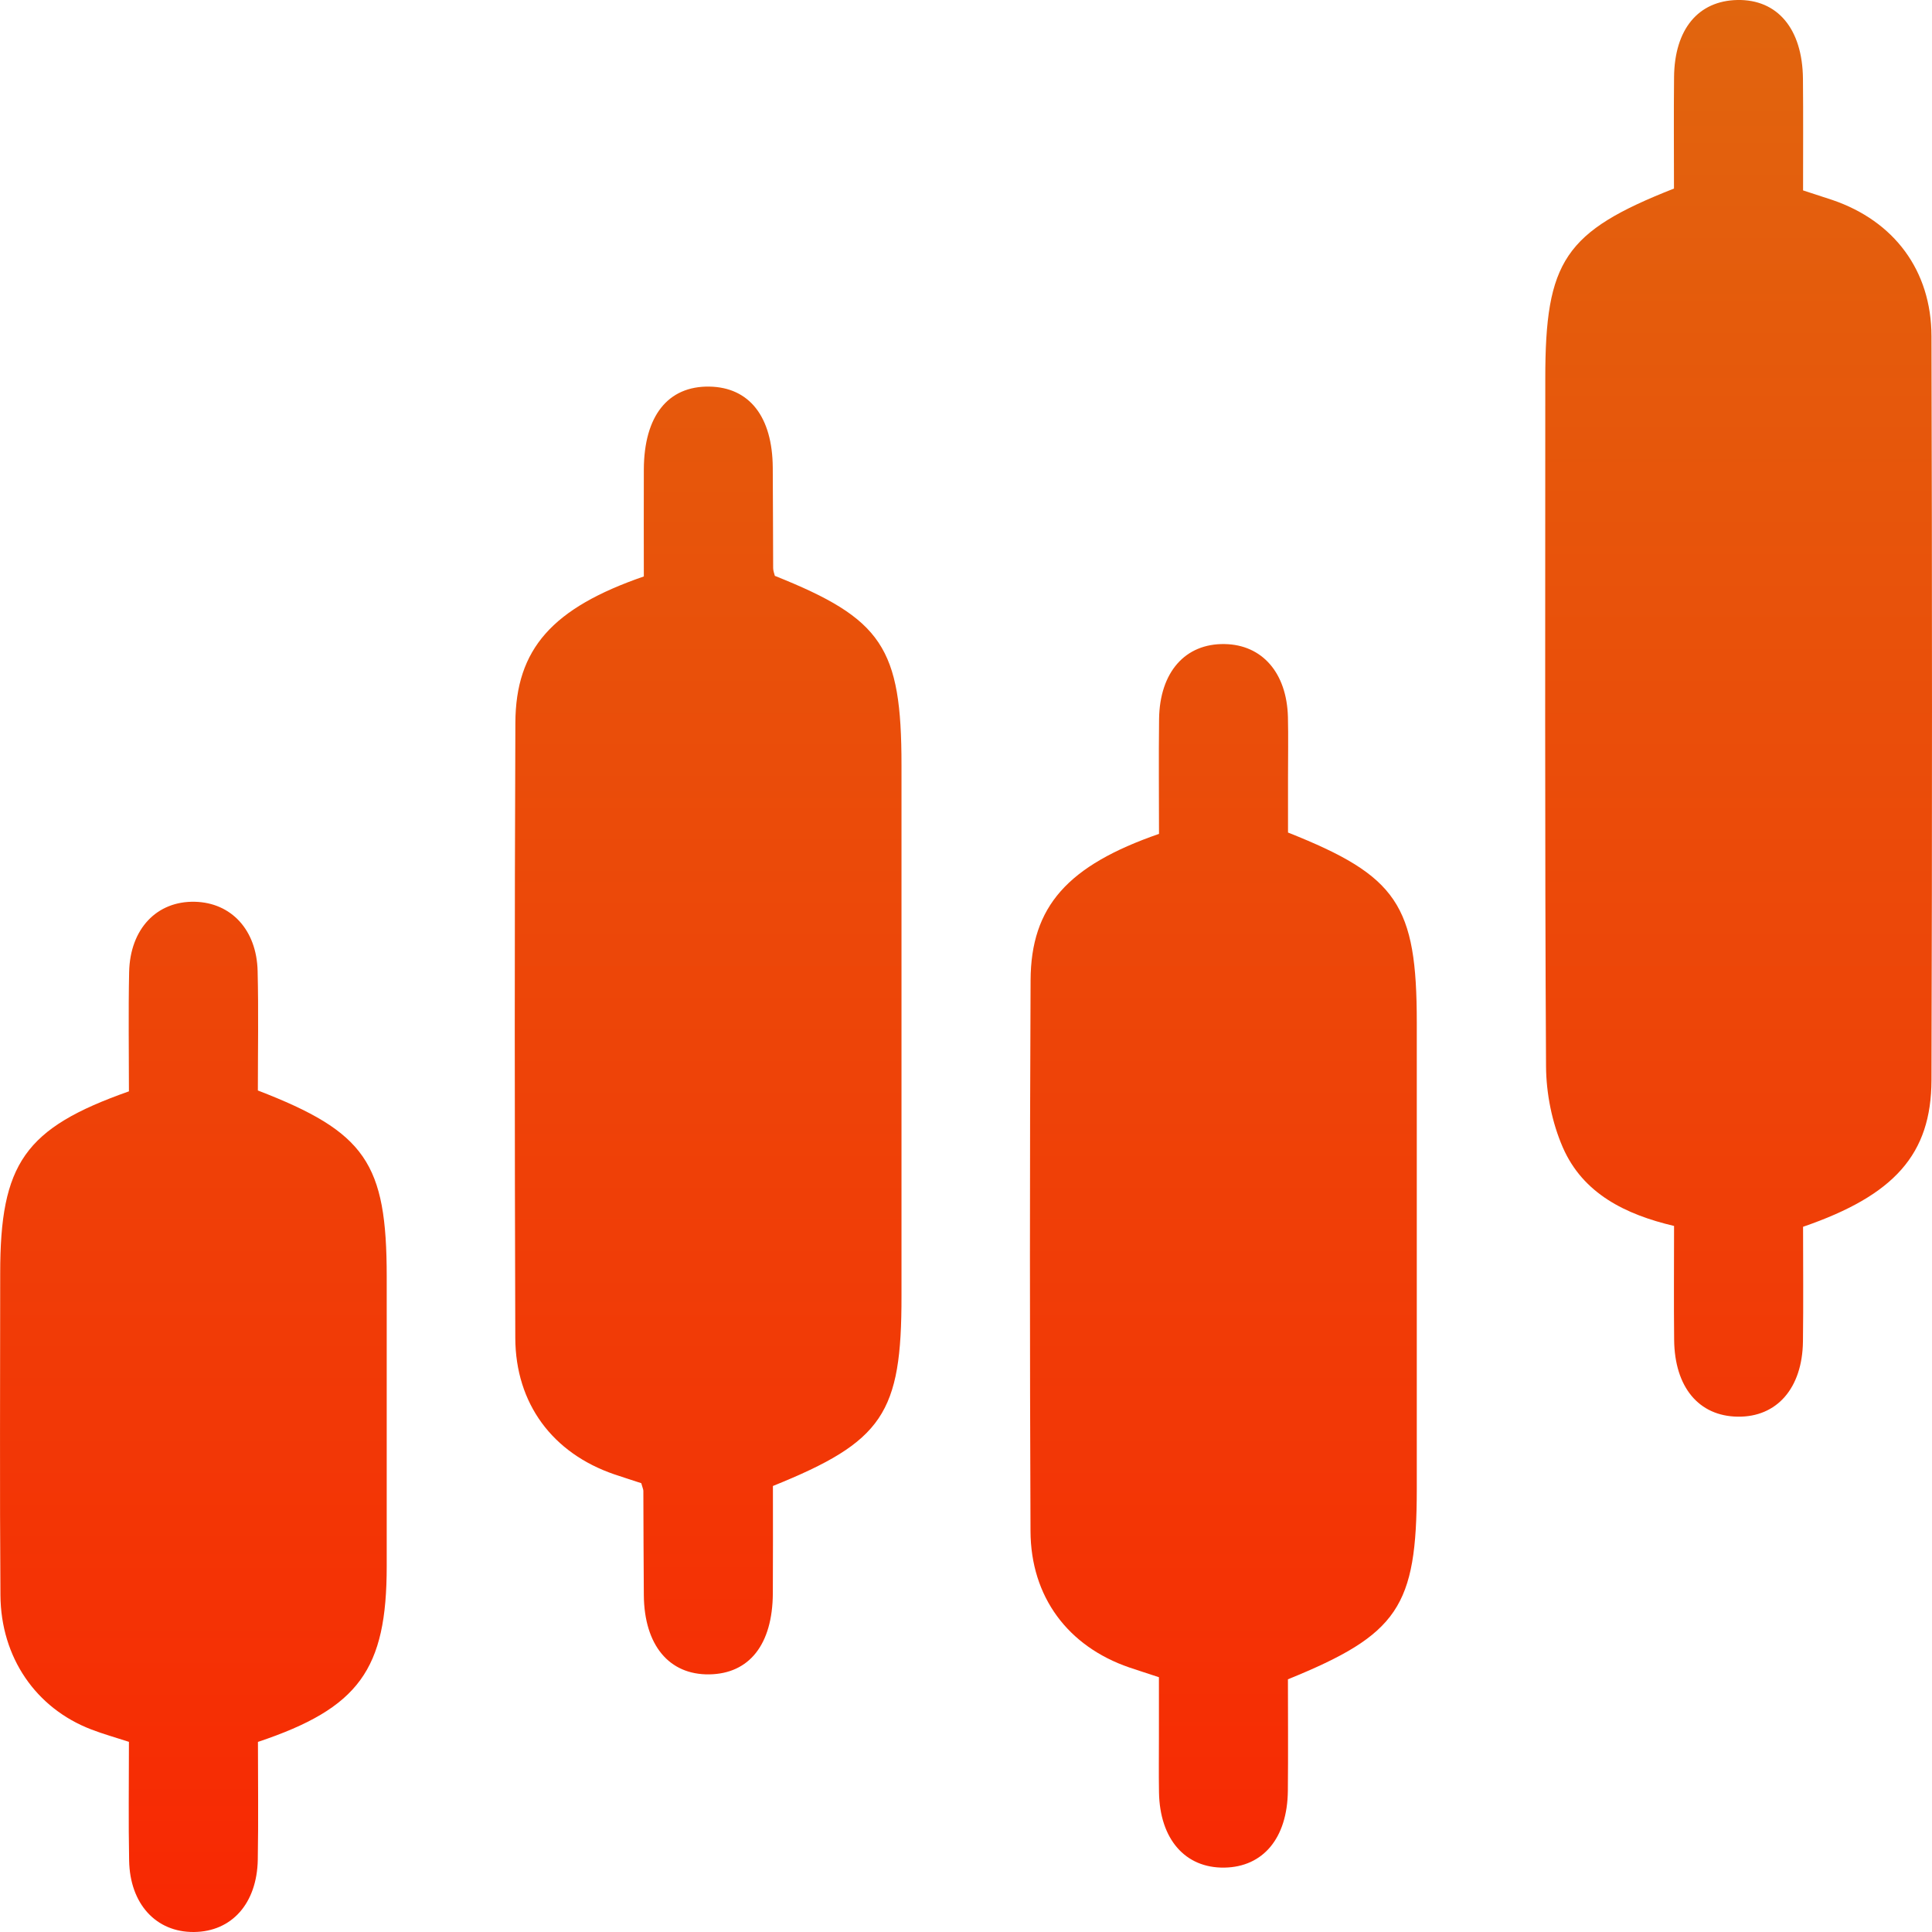<svg width="49" height="49" viewBox="0 0 49 49" fill="none" xmlns="http://www.w3.org/2000/svg">
<path d="M42.456 4.782C42.456 3.855 42.448 2.904 42.458 1.954C42.47 0.742 43.07 0.021 44.062 0C45.083 -0.02 45.715 0.733 45.727 1.997C45.736 2.914 45.73 3.831 45.73 4.829C45.983 4.913 46.23 4.991 46.474 5.072C48.036 5.605 48.983 6.857 48.987 8.527C49.003 14.816 49.005 21.105 48.987 27.393C48.981 29.276 48.046 30.317 45.73 31.114C45.73 32.065 45.74 33.045 45.727 34.025C45.711 35.209 45.064 35.945 44.072 35.93C43.086 35.916 42.472 35.183 42.46 33.982C42.45 33.033 42.458 32.084 42.458 31.093C41.227 30.803 40.149 30.274 39.637 29.102C39.362 28.471 39.215 27.734 39.211 27.042C39.178 21.229 39.192 15.416 39.192 9.605C39.19 6.614 39.684 5.875 42.456 4.782Z" fill="url(#paint0_linear_302_472)"/>
<path d="M19.603 37.688C19.603 38.583 19.607 39.497 19.601 40.414C19.592 41.709 19.005 42.45 17.988 42.466C16.97 42.48 16.341 41.727 16.329 40.461C16.321 39.577 16.321 38.693 16.317 37.811C16.317 37.778 16.3 37.745 16.264 37.617C16.072 37.553 15.825 37.476 15.578 37.392C14.018 36.857 13.075 35.604 13.069 33.933C13.053 28.733 13.049 23.532 13.071 18.334C13.079 16.455 14.012 15.42 16.329 14.62C16.329 13.732 16.325 12.819 16.329 11.906C16.335 10.55 16.939 9.789 17.99 9.805C19.005 9.822 19.59 10.567 19.599 11.859C19.605 12.709 19.605 13.558 19.609 14.408C19.609 14.473 19.635 14.54 19.652 14.605C22.378 15.694 22.864 16.423 22.864 19.408C22.864 23.894 22.864 28.382 22.864 32.867C22.868 35.851 22.395 36.561 19.603 37.688Z" fill="url(#paint1_linear_302_472)"/>
<path d="M32.665 42.591C32.665 43.52 32.673 44.469 32.663 45.419C32.651 46.619 32.036 47.352 31.051 47.367C30.059 47.381 29.416 46.646 29.395 45.462C29.387 44.986 29.393 44.51 29.393 44.034C29.393 43.56 29.393 43.085 29.393 42.538C29.134 42.452 28.887 42.374 28.642 42.291C27.085 41.756 26.142 40.502 26.136 38.83C26.117 34.174 26.116 29.517 26.138 24.862C26.146 22.987 27.081 21.952 29.395 21.149C29.395 20.194 29.385 19.212 29.397 18.23C29.414 17.046 30.061 16.317 31.059 16.335C32.014 16.351 32.636 17.066 32.665 18.187C32.677 18.697 32.667 19.206 32.667 19.716C32.667 20.19 32.667 20.664 32.667 21.115C35.443 22.217 35.933 22.95 35.933 25.94C35.933 29.882 35.933 33.825 35.933 37.766C35.931 40.753 35.463 41.453 32.665 42.591Z" fill="url(#paint2_linear_302_472)"/>
<path d="M3.27 27.679C3.27 26.685 3.254 25.668 3.275 24.653C3.299 23.555 3.979 22.848 4.942 22.871C5.863 22.893 6.51 23.583 6.534 24.629C6.559 25.646 6.54 26.663 6.54 27.657C9.273 28.712 9.808 29.494 9.808 32.38C9.808 34.826 9.808 37.272 9.808 39.72C9.808 42.342 9.108 43.32 6.542 44.179C6.542 45.149 6.556 46.158 6.538 47.164C6.518 48.279 5.875 48.992 4.918 49C3.96 49.008 3.295 48.291 3.275 47.189C3.256 46.205 3.27 45.221 3.27 44.177C2.94 44.069 2.621 43.981 2.315 43.863C0.913 43.326 0.021 42.039 0.011 40.455C-0.009 37.737 0.005 35.018 0.005 32.3C0.003 29.507 0.625 28.612 3.27 27.679Z" fill="url(#paint3_linear_302_472)"/>
<defs>
<linearGradient id="paint0_linear_302_472" x1="24.5" y1="0" x2="24.5" y2="49" gradientUnits="userSpaceOnUse">
<stop stop-color="#E1650E"/>
<stop offset="1" stop-color="#F82803"/>
</linearGradient>
<linearGradient id="paint1_linear_302_472" x1="24.5" y1="0" x2="24.5" y2="49" gradientUnits="userSpaceOnUse">
<stop stop-color="#E1650E"/>
<stop offset="1" stop-color="#F82803"/>
</linearGradient>
<linearGradient id="paint2_linear_302_472" x1="24.5" y1="0" x2="24.5" y2="49" gradientUnits="userSpaceOnUse">
<stop stop-color="#E1650E"/>
<stop offset="1" stop-color="#F82803"/>
</linearGradient>
<linearGradient id="paint3_linear_302_472" x1="24.5" y1="0" x2="24.5" y2="49" gradientUnits="userSpaceOnUse">
<stop stop-color="#E1650E"/>
<stop offset="1" stop-color="#F82803"/>
</linearGradient>
</defs>
</svg>

